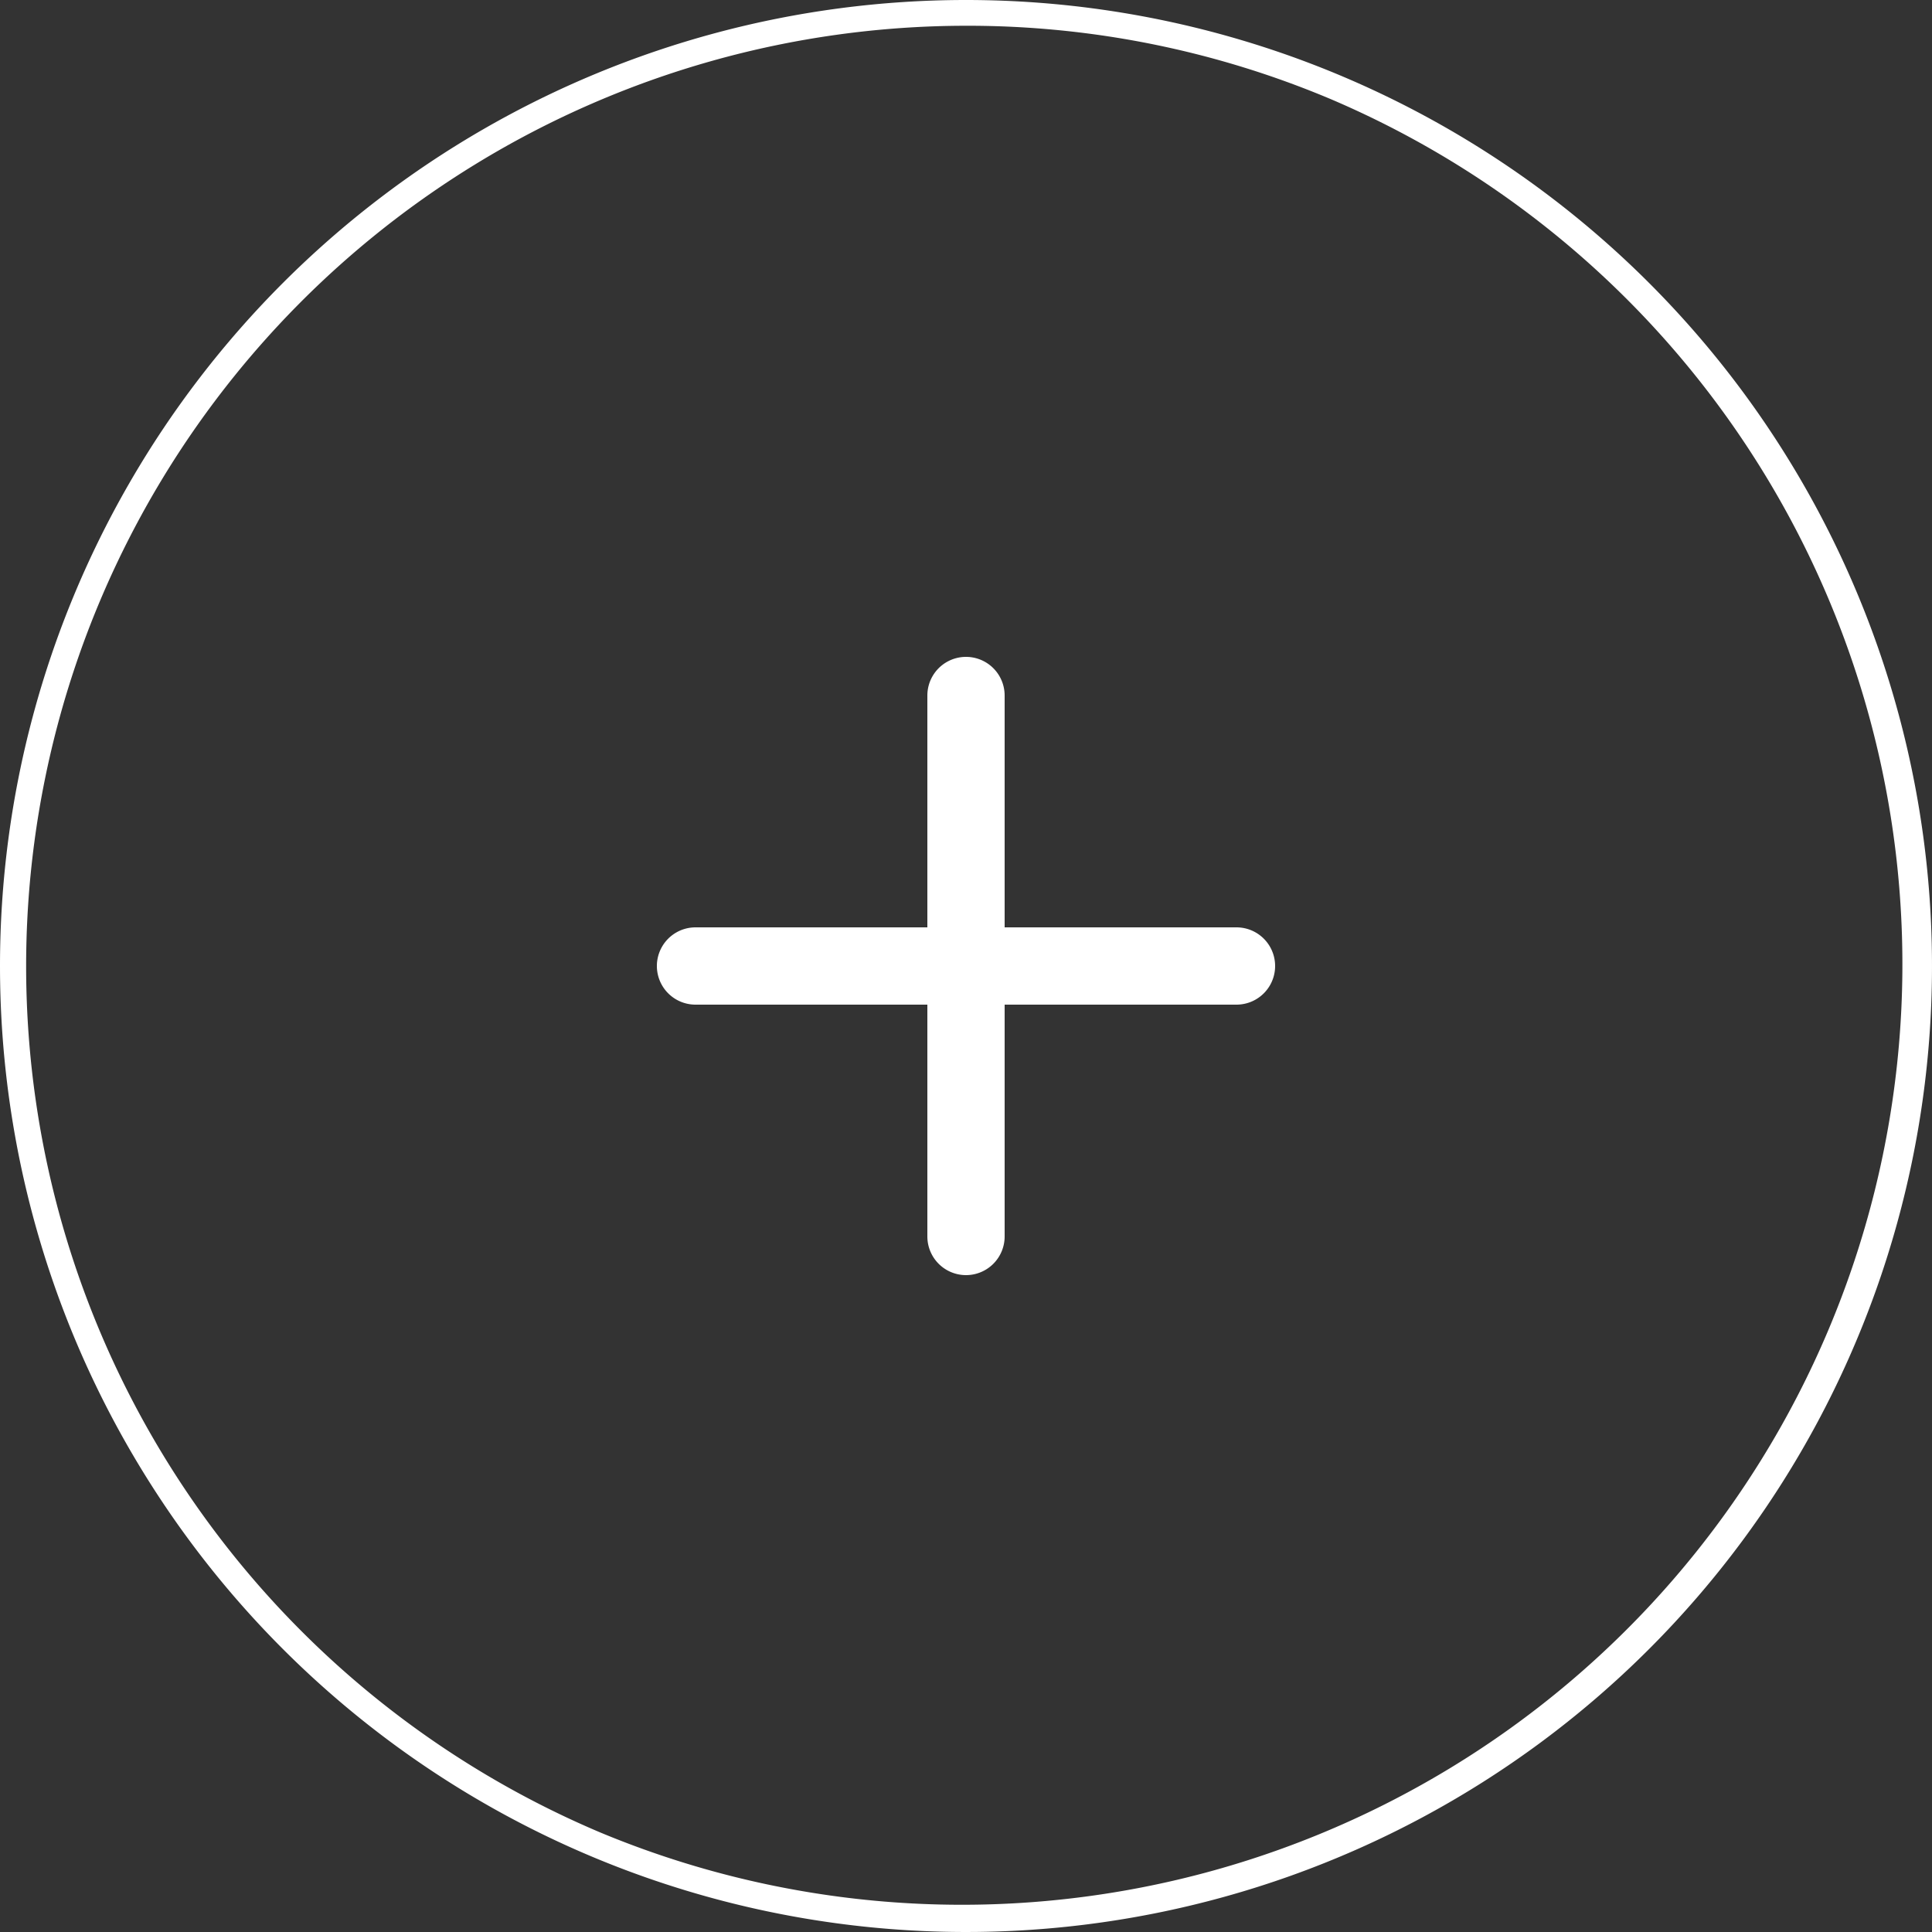 <svg xmlns="http://www.w3.org/2000/svg" width="75" height="75" viewBox="0 0 75 75"><rect x="0" y="0" width="75" height="75" fill="#333333" stroke="none"/><g transform="translate(-497 -1712)"><path d="M37.5,1A36.51,36.51,0,0,0,23.293,71.132,36.51,36.51,0,0,0,51.707,3.868,36.27,36.27,0,0,0,37.5,1m0-1A37.5,37.5,0,1,1,0,37.5,37.5,37.5,0,0,1,37.5,0Z" transform="translate(497 1712)" fill="#fff"/><g transform="translate(516.5 1731.5)"><path d="M18,30a1.5,1.5,0,0,1-1.5-1.5V7.5a1.5,1.5,0,0,1,3,0v21A1.5,1.5,0,0,1,18,30Z" fill="#fff"/><path d="M28.5,19.5H7.5a1.5,1.5,0,0,1,0-3h21a1.5,1.5,0,0,1,0,3Z" fill="#fff"/></g></g></svg>